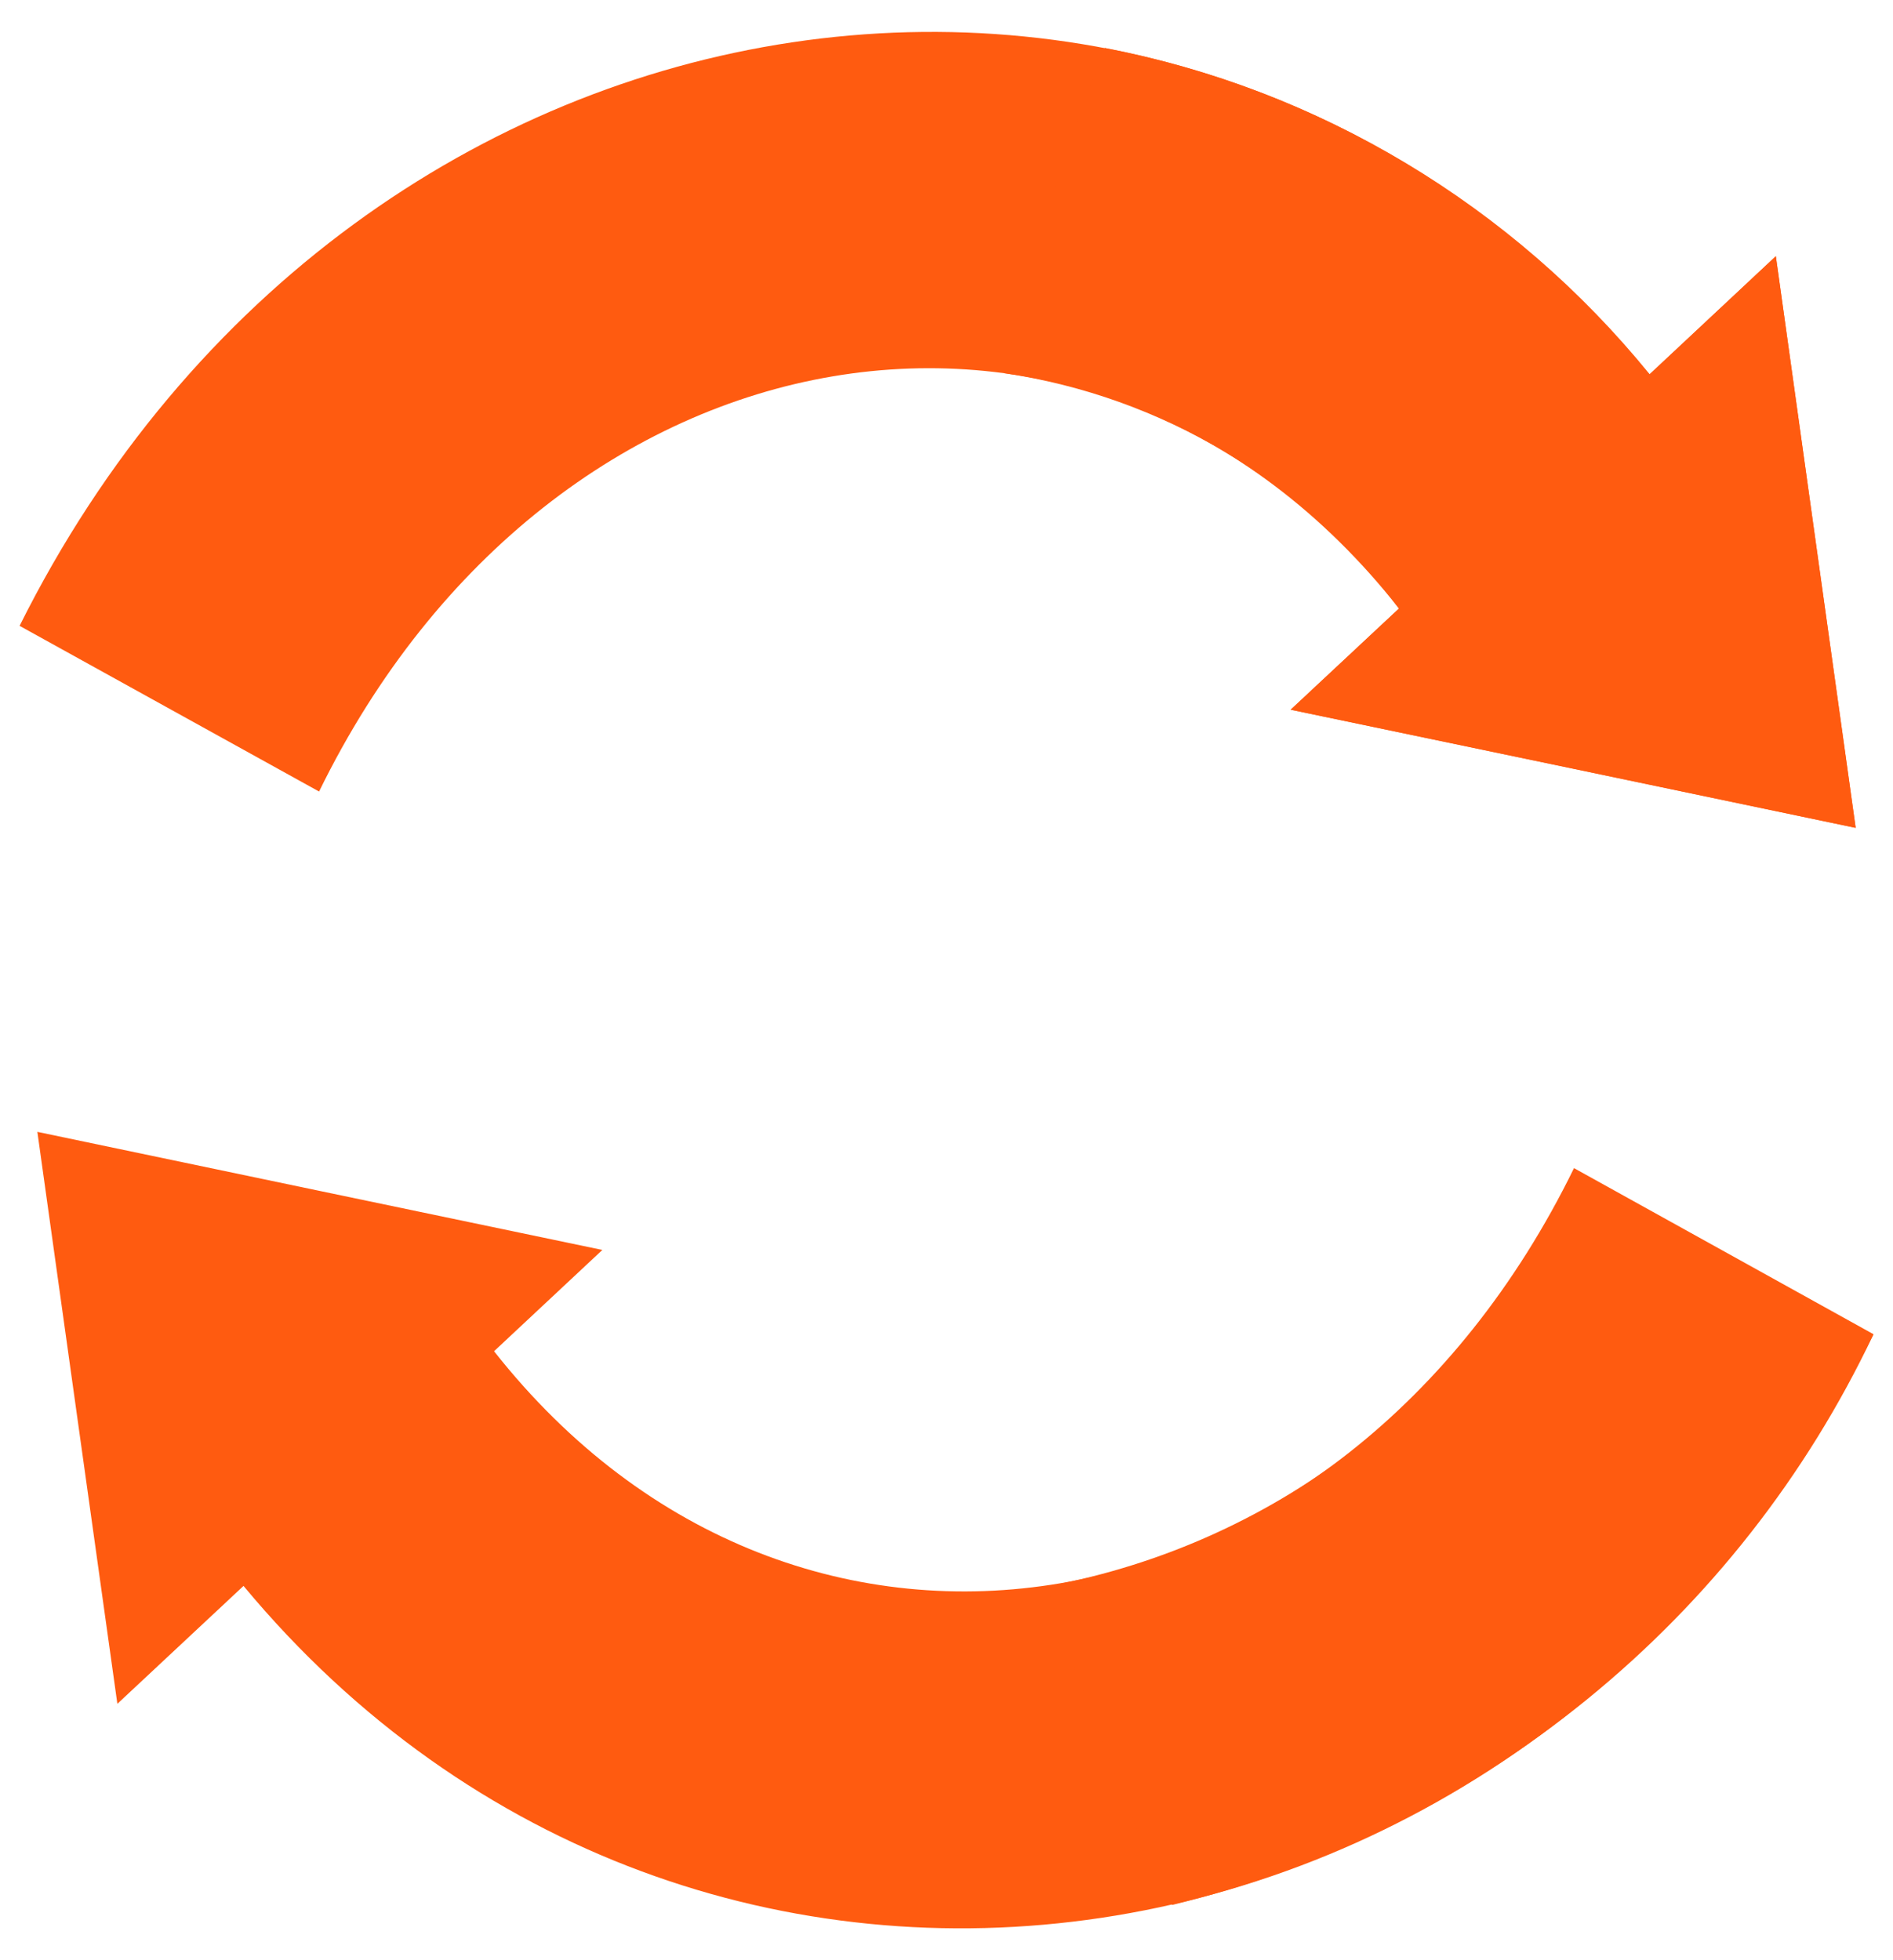 <svg xmlns="http://www.w3.org/2000/svg" xmlns:xlink="http://www.w3.org/1999/xlink" width="17.987" height="18.629" viewBox="0 0 17.987 18.629">
  <defs>
    <clipPath id="clip-path">
      <rect id="長方形_5350" data-name="長方形 5350" width="18.034" height="17.369" fill="#ff5b10"/>
    </clipPath>
    <clipPath id="clip-path-2">
      <path id="パス_213" data-name="パス 213" d="M162.6,0l-1.673,2.788a6.808,6.808,0,0,1,3.788,5.134,22.079,22.079,0,0,0,3.069-1.074A9.969,9.969,0,0,0,162.6,0Z" transform="translate(-160.924 0.001)" fill="#ff5b10"/>
    </clipPath>
    <clipPath id="clip-path-3">
      <path id="パス_214" data-name="パス 214" d="M8.089.284,5.361.568,6.44,1.806A8.836,8.836,0,0,0,3.161,6.871,22.077,22.077,0,0,0,6.217,7.933,5.736,5.736,0,0,1,8.583,4.264l.925,1.062.654-2.663L10.817,0Z" transform="translate(-3.161 0.001)" fill="#ff5b10"/>
    </clipPath>
  </defs>
  <g id="グループ_307" data-name="グループ 307" transform="translate(17.357) rotate(88)">
    <g id="グループ_301" data-name="グループ 301" transform="translate(0 -0.001)">
      <g id="グループ_300" data-name="グループ 300" clip-path="url(#clip-path)">
        <path id="パス_211" data-name="パス 211" d="M151.178,17.083l2.727-.285-1.078-1.237c5.317-4.111,4.465-12.131-1.85-15.562L149.3,2.788c4.449,2.371,5.15,7.554,1.381,10.316l-.926-1.062-.654,2.663-.655,2.663Z" transform="translate(-138.289)" fill="#ff5b10"/>
        <path id="パス_212" data-name="パス 212" d="M5.144.285,2.417.569,3.5,1.807C-1.821,5.917-.969,13.938,5.345,17.369L7.018,14.58c-4.45-2.371-5.15-7.555-1.38-10.316l.925,1.062.654-2.663L7.873,0Z" transform="translate(0)" fill="#ff5b10"/>
      </g>
    </g>
    <g id="グループ_303" data-name="グループ 303" transform="translate(11.016 -0.001)">
      <g id="グループ_302" data-name="グループ 302" transform="translate(0 0)" clip-path="url(#clip-path-2)">
        <rect id="長方形_5351" data-name="長方形 5351" width="8.414" height="9.223" transform="translate(-1.68 0.374) rotate(-12.551)" fill="#ff5b10"/>
      </g>
    </g>
    <g id="グループ_305" data-name="グループ 305" transform="translate(0.216 -0.001)">
      <g id="グループ_304" data-name="グループ 304" transform="translate(0 0)" clip-path="url(#clip-path-3)">
        <rect id="長方形_5352" data-name="長方形 5352" width="9.197" height="9.408" transform="matrix(0.976, -0.217, 0.217, 0.976, -1.683, 0.375)" fill="#ff5b10"/>
      </g>
    </g>
  </g>
</svg>
